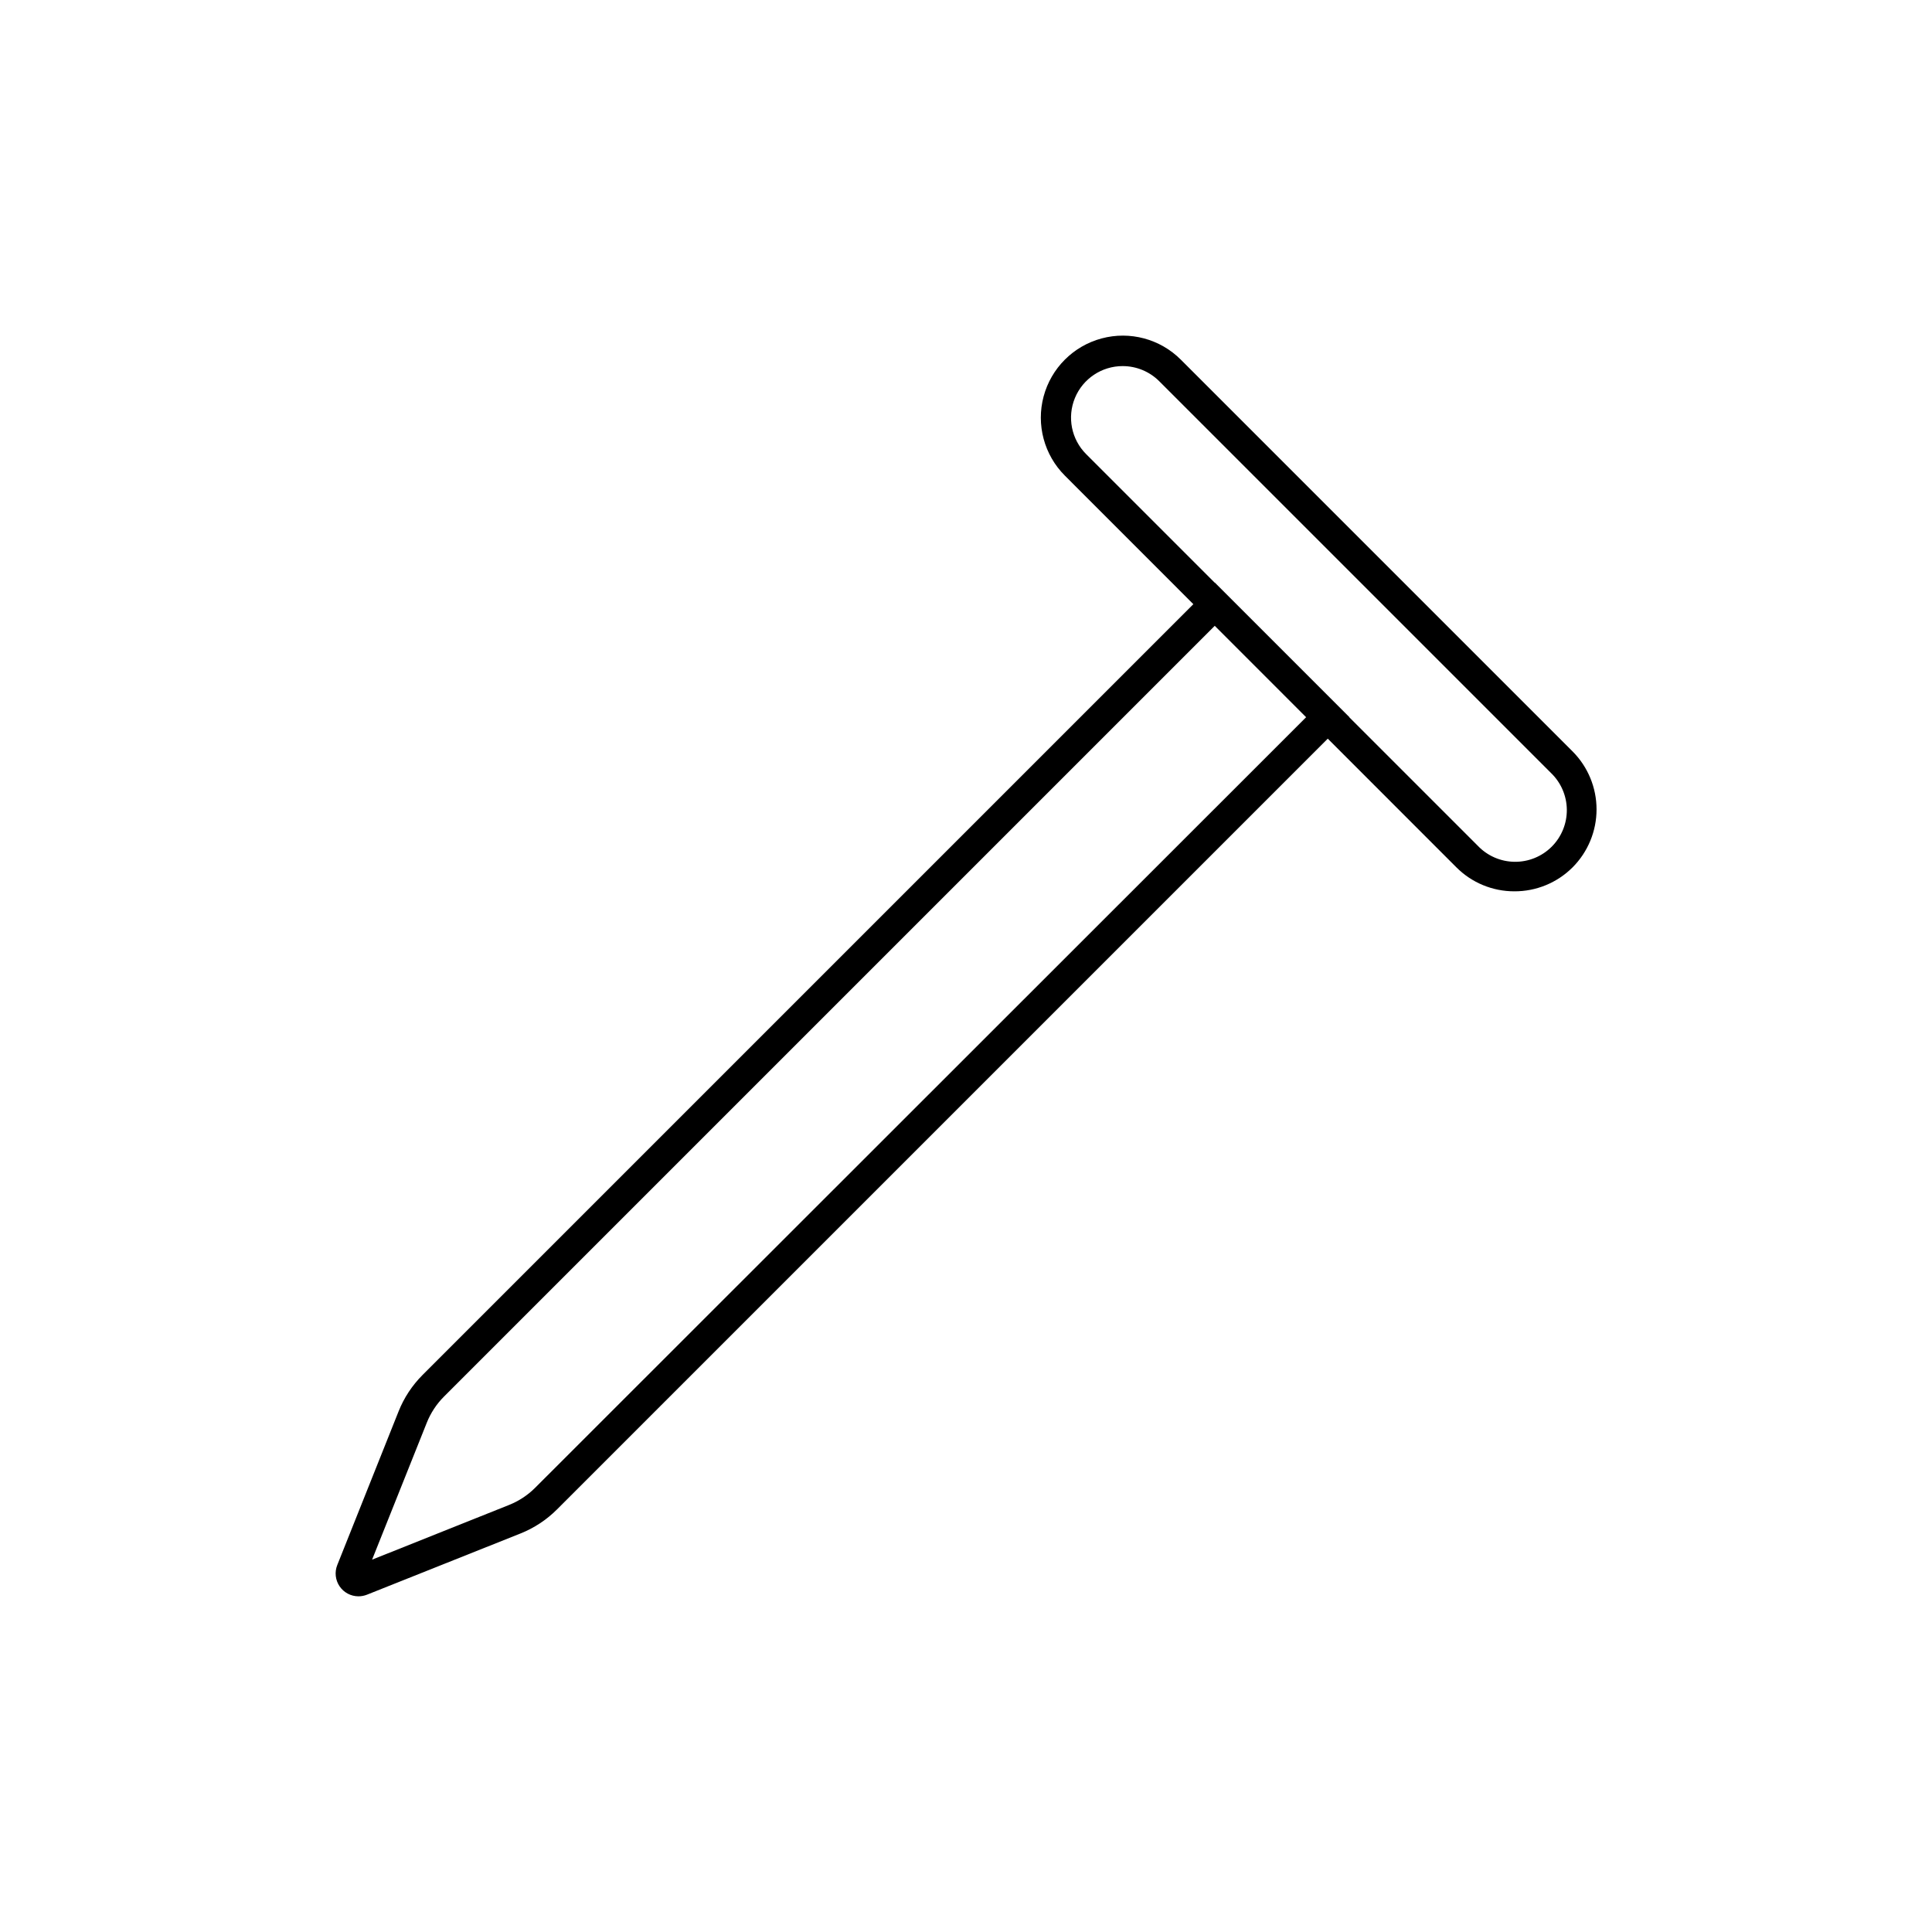 <?xml version="1.0" encoding="UTF-8"?>
<!-- Uploaded to: SVG Repo, www.svgrepo.com, Generator: SVG Repo Mixer Tools -->
<svg fill="#000000" width="800px" height="800px" version="1.1" viewBox="144 144 512 512" xmlns="http://www.w3.org/2000/svg">
 <g>
  <path d="m545.32 380.21c-5.758 0.012-11.285-2.269-15.355-6.348l-103.77-103.82c-5.488-5.488-7.633-13.492-5.625-20.988 2.012-7.5 7.867-13.359 15.367-15.367 7.5-2.012 15.5 0.133 20.992 5.625l103.82 103.82c4.066 4.078 6.352 9.605 6.352 15.367 0 5.758-2.285 11.285-6.352 15.363-4.094 4.09-9.652 6.375-15.438 6.348zm-103.8-139.19c-5.531-0.008-10.527 3.32-12.645 8.434-2.117 5.109-0.945 10.996 2.973 14.902l103.8 103.8c2.543 2.664 6.055 4.191 9.738 4.231 3.684 0.043 7.227-1.402 9.832-4.004 2.606-2.606 4.047-6.148 4.008-9.832-0.043-3.684-1.57-7.195-4.231-9.738l-103.8-103.8c-2.57-2.562-6.051-3.996-9.676-3.992z"/>
  <path d="m238.98 567.04c-2-0.008-3.871-1-4.992-2.66-1.121-1.656-1.352-3.766-0.609-5.625l16.242-40.707c1.438-3.617 3.598-6.898 6.348-9.652l209.97-209.97 35.629 35.629-209.97 209.97c-2.758 2.758-6.051 4.922-9.672 6.367l-40.688 16.223c-0.719 0.281-1.484 0.426-2.258 0.426zm226.96-257.21-204.27 204.27c-1.98 1.98-3.539 4.348-4.574 6.953l-14.488 36.273 36.273-14.488c2.606-1.035 4.973-2.594 6.953-4.574l204.32-204.21z"/>
 </g>
</svg>